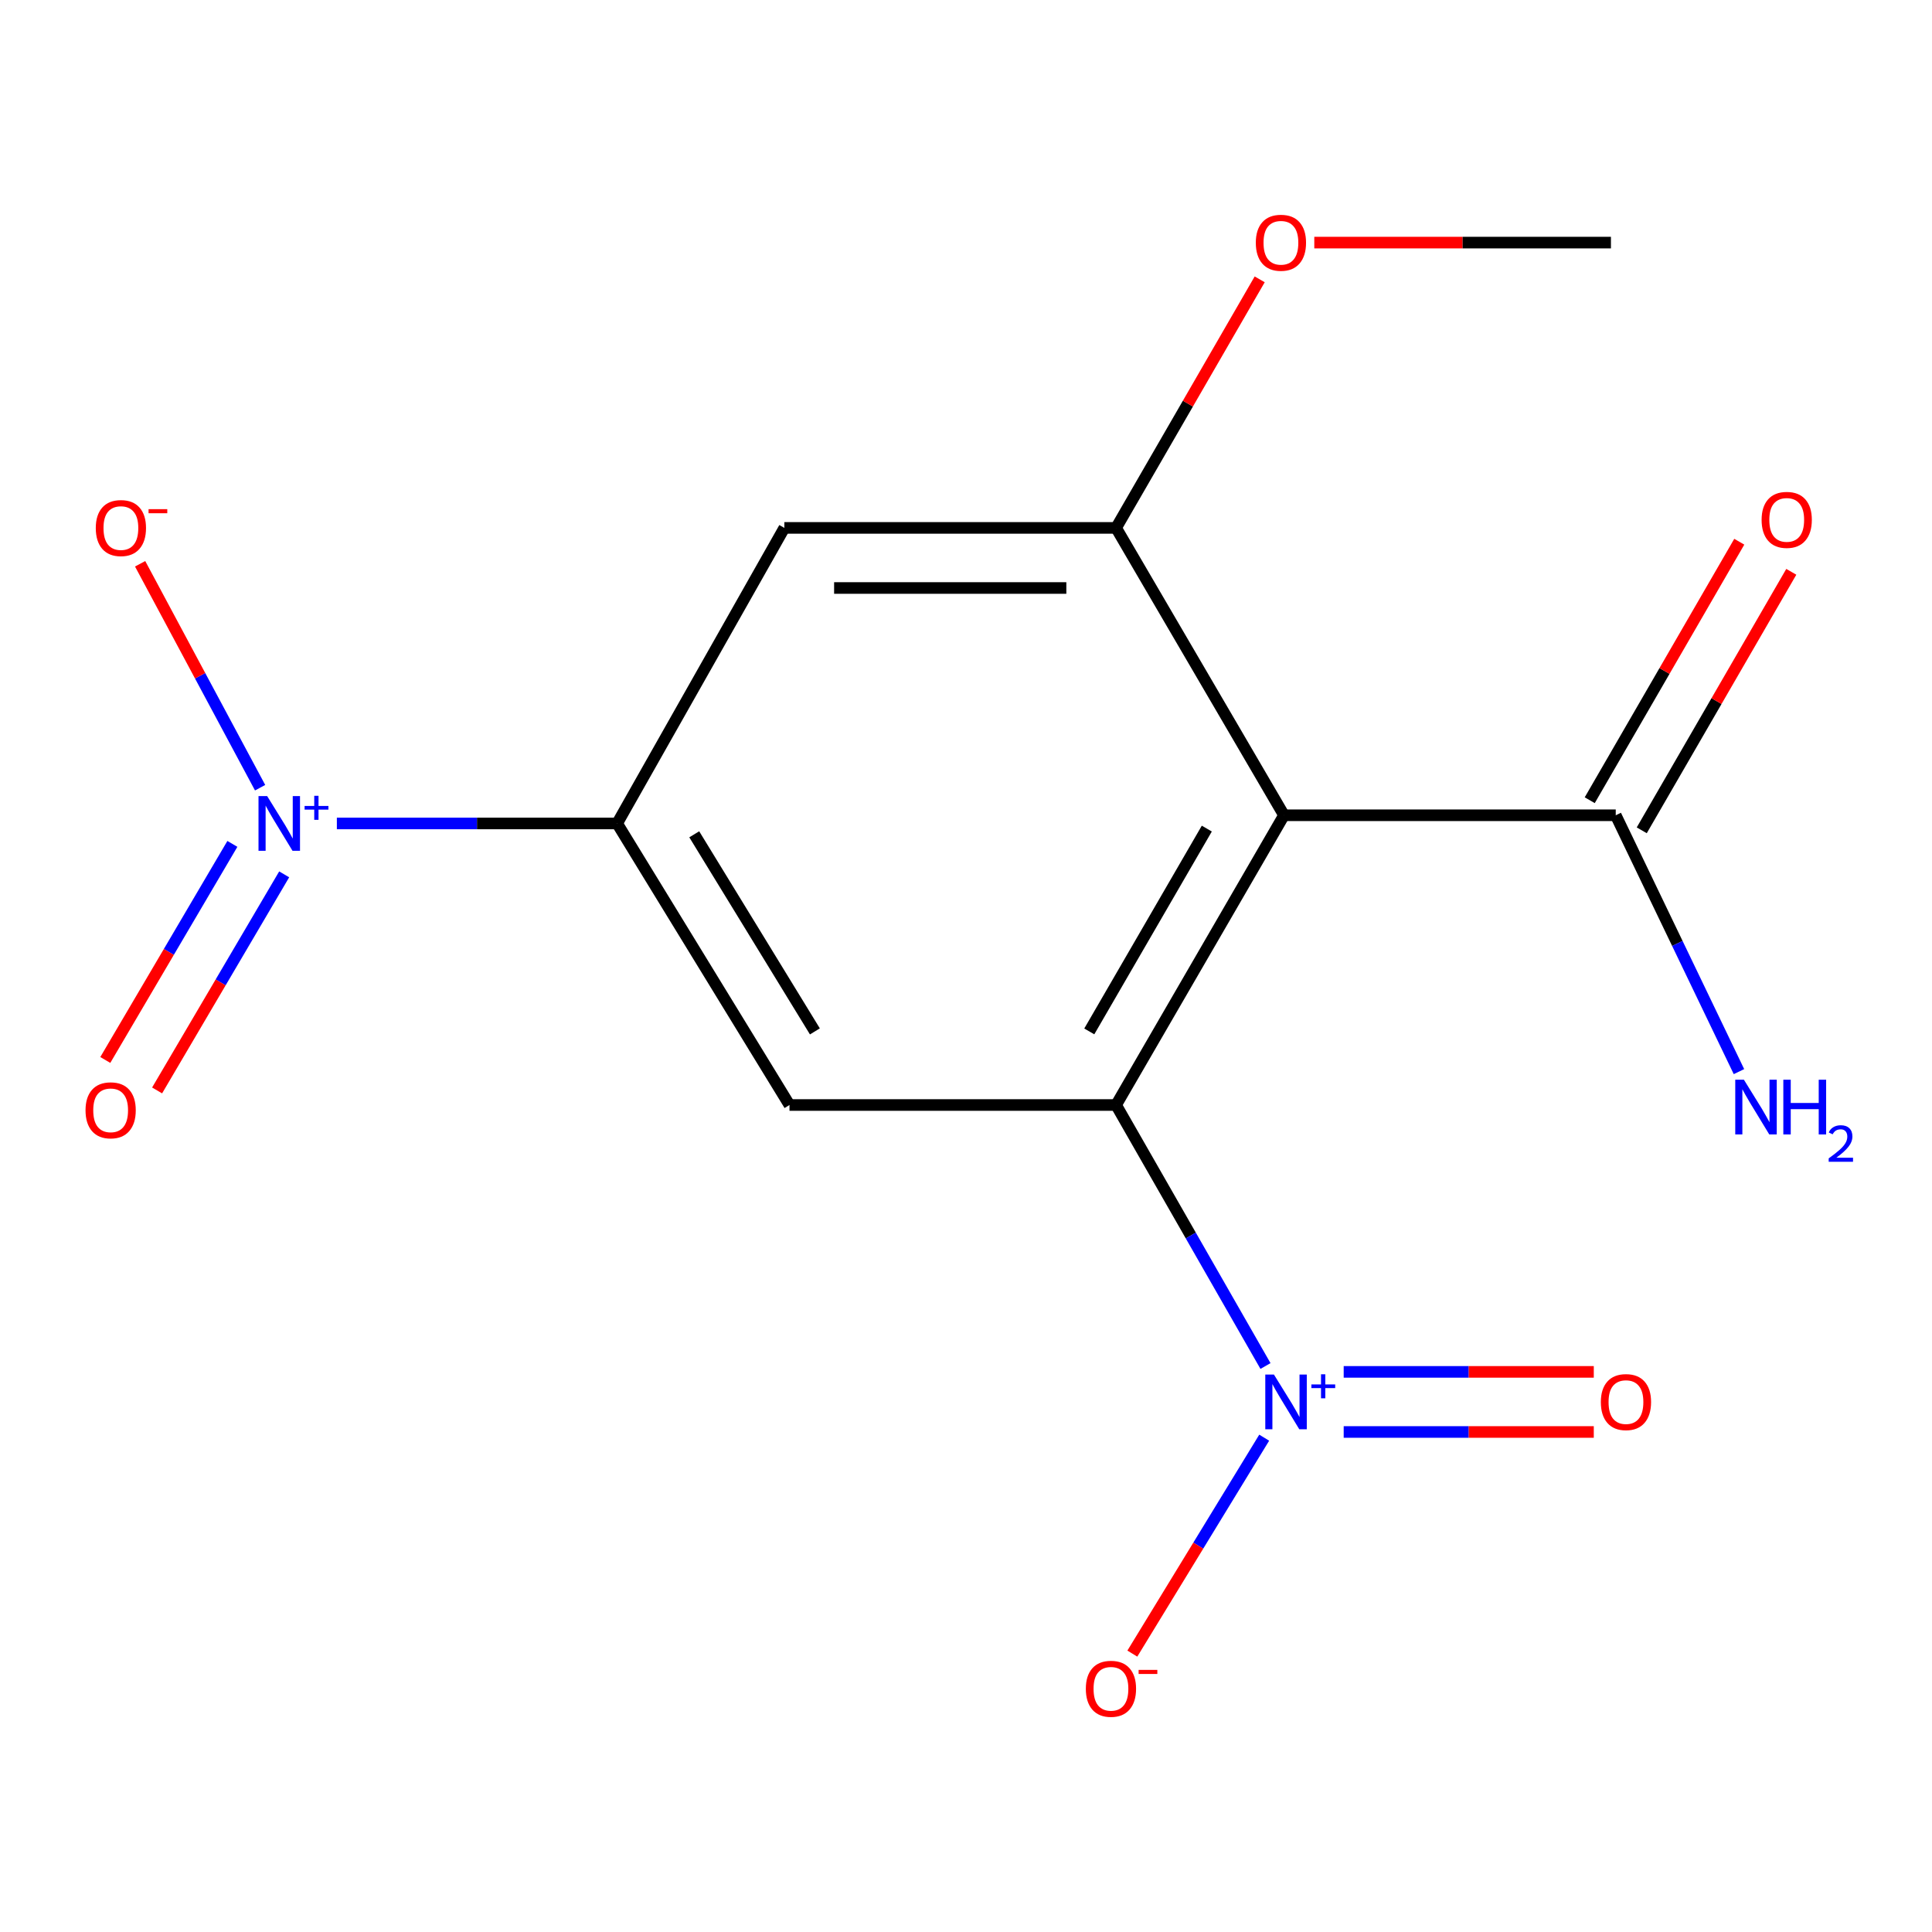 <?xml version='1.0' encoding='iso-8859-1'?>
<svg version='1.1' baseProfile='full'
              xmlns='http://www.w3.org/2000/svg'
                      xmlns:rdkit='http://www.rdkit.org/xml'
                      xmlns:xlink='http://www.w3.org/1999/xlink'
                  xml:space='preserve'
width='1000px' height='1000px' viewBox='0 0 1000 1000'>
<!-- END OF HEADER -->
<rect style='opacity:1.0;fill:#FFFFFF;stroke:none' width='1000' height='1000' x='0' y='0'> </rect>
<path class='bond-0' d='M 577.687,571.95 L 664.596,421.981' style='fill:none;fill-rule:evenodd;stroke:#000000;stroke-width:6px;stroke-linecap:butt;stroke-linejoin:miter;stroke-opacity:1' />
<path class='bond-0' d='M 563.809,533.858 L 624.646,428.88' style='fill:none;fill-rule:evenodd;stroke:#000000;stroke-width:6px;stroke-linecap:butt;stroke-linejoin:miter;stroke-opacity:1' />
<path class='bond-1' d='M 577.687,571.95 L 616.349,639.499' style='fill:none;fill-rule:evenodd;stroke:#000000;stroke-width:6px;stroke-linecap:butt;stroke-linejoin:miter;stroke-opacity:1' />
<path class='bond-1' d='M 616.349,639.499 L 655.012,707.048' style='fill:none;fill-rule:evenodd;stroke:#0000FF;stroke-width:6px;stroke-linecap:butt;stroke-linejoin:miter;stroke-opacity:1' />
<path class='bond-3' d='M 577.687,571.95 L 408.639,571.95' style='fill:none;fill-rule:evenodd;stroke:#000000;stroke-width:6px;stroke-linecap:butt;stroke-linejoin:miter;stroke-opacity:1' />
<path class='bond-5' d='M 664.596,421.981 L 577.687,273.239' style='fill:none;fill-rule:evenodd;stroke:#000000;stroke-width:6px;stroke-linecap:butt;stroke-linejoin:miter;stroke-opacity:1' />
<path class='bond-7' d='M 664.596,421.981 L 836.305,421.981' style='fill:none;fill-rule:evenodd;stroke:#000000;stroke-width:6px;stroke-linecap:butt;stroke-linejoin:miter;stroke-opacity:1' />
<path class='bond-8' d='M 654.348,744.142 L 620.221,800.025' style='fill:none;fill-rule:evenodd;stroke:#0000FF;stroke-width:6px;stroke-linecap:butt;stroke-linejoin:miter;stroke-opacity:1' />
<path class='bond-8' d='M 620.221,800.025 L 586.095,855.907' style='fill:none;fill-rule:evenodd;stroke:#FF0000;stroke-width:6px;stroke-linecap:butt;stroke-linejoin:miter;stroke-opacity:1' />
<path class='bond-10' d='M 695.494,741.189 L 760.217,741.189' style='fill:none;fill-rule:evenodd;stroke:#0000FF;stroke-width:6px;stroke-linecap:butt;stroke-linejoin:miter;stroke-opacity:1' />
<path class='bond-10' d='M 760.217,741.189 L 824.941,741.189' style='fill:none;fill-rule:evenodd;stroke:#FF0000;stroke-width:6px;stroke-linecap:butt;stroke-linejoin:miter;stroke-opacity:1' />
<path class='bond-10' d='M 695.494,710.082 L 760.217,710.082' style='fill:none;fill-rule:evenodd;stroke:#0000FF;stroke-width:6px;stroke-linecap:butt;stroke-linejoin:miter;stroke-opacity:1' />
<path class='bond-10' d='M 760.217,710.082 L 824.941,710.082' style='fill:none;fill-rule:evenodd;stroke:#FF0000;stroke-width:6px;stroke-linecap:butt;stroke-linejoin:miter;stroke-opacity:1' />
<path class='bond-2' d='M 174.36,426.215 L 246.896,426.215' style='fill:none;fill-rule:evenodd;stroke:#0000FF;stroke-width:6px;stroke-linecap:butt;stroke-linejoin:miter;stroke-opacity:1' />
<path class='bond-2' d='M 246.896,426.215 L 319.432,426.215' style='fill:none;fill-rule:evenodd;stroke:#000000;stroke-width:6px;stroke-linecap:butt;stroke-linejoin:miter;stroke-opacity:1' />
<path class='bond-9' d='M 134.631,407.716 L 103.58,349.765' style='fill:none;fill-rule:evenodd;stroke:#0000FF;stroke-width:6px;stroke-linecap:butt;stroke-linejoin:miter;stroke-opacity:1' />
<path class='bond-9' d='M 103.58,349.765 L 72.528,291.813' style='fill:none;fill-rule:evenodd;stroke:#FF0000;stroke-width:6px;stroke-linecap:butt;stroke-linejoin:miter;stroke-opacity:1' />
<path class='bond-11' d='M 120.277,436.795 L 87.389,492.717' style='fill:none;fill-rule:evenodd;stroke:#0000FF;stroke-width:6px;stroke-linecap:butt;stroke-linejoin:miter;stroke-opacity:1' />
<path class='bond-11' d='M 87.389,492.717 L 54.502,548.639' style='fill:none;fill-rule:evenodd;stroke:#FF0000;stroke-width:6px;stroke-linecap:butt;stroke-linejoin:miter;stroke-opacity:1' />
<path class='bond-11' d='M 147.091,452.564 L 114.203,508.486' style='fill:none;fill-rule:evenodd;stroke:#0000FF;stroke-width:6px;stroke-linecap:butt;stroke-linejoin:miter;stroke-opacity:1' />
<path class='bond-11' d='M 114.203,508.486 L 81.315,564.408' style='fill:none;fill-rule:evenodd;stroke:#FF0000;stroke-width:6px;stroke-linecap:butt;stroke-linejoin:miter;stroke-opacity:1' />
<path class='bond-4' d='M 408.639,571.95 L 319.432,426.215' style='fill:none;fill-rule:evenodd;stroke:#000000;stroke-width:6px;stroke-linecap:butt;stroke-linejoin:miter;stroke-opacity:1' />
<path class='bond-4' d='M 421.789,533.85 L 359.344,431.835' style='fill:none;fill-rule:evenodd;stroke:#000000;stroke-width:6px;stroke-linecap:butt;stroke-linejoin:miter;stroke-opacity:1' />
<path class='bond-6' d='M 319.432,426.215 L 405.978,273.239' style='fill:none;fill-rule:evenodd;stroke:#000000;stroke-width:6px;stroke-linecap:butt;stroke-linejoin:miter;stroke-opacity:1' />
<path class='bond-14' d='M 577.687,273.239 L 614.851,208.915' style='fill:none;fill-rule:evenodd;stroke:#000000;stroke-width:6px;stroke-linecap:butt;stroke-linejoin:miter;stroke-opacity:1' />
<path class='bond-14' d='M 614.851,208.915 L 652.015,144.592' style='fill:none;fill-rule:evenodd;stroke:#FF0000;stroke-width:6px;stroke-linecap:butt;stroke-linejoin:miter;stroke-opacity:1' />
<path class='bond-16' d='M 577.687,273.239 L 405.978,273.239' style='fill:none;fill-rule:evenodd;stroke:#000000;stroke-width:6px;stroke-linecap:butt;stroke-linejoin:miter;stroke-opacity:1' />
<path class='bond-16' d='M 551.931,304.346 L 431.734,304.346' style='fill:none;fill-rule:evenodd;stroke:#000000;stroke-width:6px;stroke-linecap:butt;stroke-linejoin:miter;stroke-opacity:1' />
<path class='bond-12' d='M 849.768,429.77 L 888.47,362.871' style='fill:none;fill-rule:evenodd;stroke:#000000;stroke-width:6px;stroke-linecap:butt;stroke-linejoin:miter;stroke-opacity:1' />
<path class='bond-12' d='M 888.47,362.871 L 927.172,295.972' style='fill:none;fill-rule:evenodd;stroke:#FF0000;stroke-width:6px;stroke-linecap:butt;stroke-linejoin:miter;stroke-opacity:1' />
<path class='bond-12' d='M 822.843,414.193 L 861.545,347.294' style='fill:none;fill-rule:evenodd;stroke:#000000;stroke-width:6px;stroke-linecap:butt;stroke-linejoin:miter;stroke-opacity:1' />
<path class='bond-12' d='M 861.545,347.294 L 900.247,280.395' style='fill:none;fill-rule:evenodd;stroke:#FF0000;stroke-width:6px;stroke-linecap:butt;stroke-linejoin:miter;stroke-opacity:1' />
<path class='bond-13' d='M 836.305,421.981 L 868.195,488.327' style='fill:none;fill-rule:evenodd;stroke:#000000;stroke-width:6px;stroke-linecap:butt;stroke-linejoin:miter;stroke-opacity:1' />
<path class='bond-13' d='M 868.195,488.327 L 900.085,554.672' style='fill:none;fill-rule:evenodd;stroke:#0000FF;stroke-width:6px;stroke-linecap:butt;stroke-linejoin:miter;stroke-opacity:1' />
<path class='bond-15' d='M 680.276,125.568 L 757.047,125.568' style='fill:none;fill-rule:evenodd;stroke:#FF0000;stroke-width:6px;stroke-linecap:butt;stroke-linejoin:miter;stroke-opacity:1' />
<path class='bond-15' d='M 757.047,125.568 L 833.817,125.568' style='fill:none;fill-rule:evenodd;stroke:#000000;stroke-width:6px;stroke-linecap:butt;stroke-linejoin:miter;stroke-opacity:1' />
<path  class='atom-2' d='M 659.39 711.475
L 668.67 726.475
Q 669.59 727.955, 671.07 730.635
Q 672.55 733.315, 672.63 733.475
L 672.63 711.475
L 676.39 711.475
L 676.39 739.795
L 672.51 739.795
L 662.55 723.395
Q 661.39 721.475, 660.15 719.275
Q 658.95 717.075, 658.59 716.395
L 658.59 739.795
L 654.91 739.795
L 654.91 711.475
L 659.39 711.475
' fill='#0000FF'/>
<path  class='atom-2' d='M 678.766 716.58
L 683.756 716.58
L 683.756 711.326
L 685.973 711.326
L 685.973 716.58
L 691.095 716.58
L 691.095 718.481
L 685.973 718.481
L 685.973 723.761
L 683.756 723.761
L 683.756 718.481
L 678.766 718.481
L 678.766 716.58
' fill='#0000FF'/>
<path  class='atom-3' d='M 138.283 412.055
L 147.563 427.055
Q 148.483 428.535, 149.963 431.215
Q 151.443 433.895, 151.523 434.055
L 151.523 412.055
L 155.283 412.055
L 155.283 440.375
L 151.403 440.375
L 141.443 423.975
Q 140.283 422.055, 139.043 419.855
Q 137.843 417.655, 137.483 416.975
L 137.483 440.375
L 133.803 440.375
L 133.803 412.055
L 138.283 412.055
' fill='#0000FF'/>
<path  class='atom-3' d='M 157.659 417.16
L 162.648 417.16
L 162.648 411.906
L 164.866 411.906
L 164.866 417.16
L 169.987 417.16
L 169.987 419.061
L 164.866 419.061
L 164.866 424.341
L 162.648 424.341
L 162.648 419.061
L 157.659 419.061
L 157.659 417.16
' fill='#0000FF'/>
<path  class='atom-9' d='M 562.026 874.112
Q 562.026 867.312, 565.386 863.512
Q 568.746 859.712, 575.026 859.712
Q 581.306 859.712, 584.666 863.512
Q 588.026 867.312, 588.026 874.112
Q 588.026 880.992, 584.626 884.912
Q 581.226 888.792, 575.026 888.792
Q 568.786 888.792, 565.386 884.912
Q 562.026 881.032, 562.026 874.112
M 575.026 885.592
Q 579.346 885.592, 581.666 882.712
Q 584.026 879.792, 584.026 874.112
Q 584.026 868.552, 581.666 865.752
Q 579.346 862.912, 575.026 862.912
Q 570.706 862.912, 568.346 865.712
Q 566.026 868.512, 566.026 874.112
Q 566.026 879.832, 568.346 882.712
Q 570.706 885.592, 575.026 885.592
' fill='#FF0000'/>
<path  class='atom-9' d='M 589.346 864.334
L 599.035 864.334
L 599.035 866.446
L 589.346 866.446
L 589.346 864.334
' fill='#FF0000'/>
<path  class='atom-10' d='M 49.576 273.319
Q 49.576 266.519, 52.936 262.719
Q 56.296 258.919, 62.576 258.919
Q 68.856 258.919, 72.216 262.719
Q 75.576 266.519, 75.576 273.319
Q 75.576 280.199, 72.176 284.119
Q 68.776 287.999, 62.576 287.999
Q 56.336 287.999, 52.936 284.119
Q 49.576 280.239, 49.576 273.319
M 62.576 284.799
Q 66.896 284.799, 69.216 281.919
Q 71.576 278.999, 71.576 273.319
Q 71.576 267.759, 69.216 264.959
Q 66.896 262.119, 62.576 262.119
Q 58.256 262.119, 55.896 264.919
Q 53.576 267.719, 53.576 273.319
Q 53.576 279.039, 55.896 281.919
Q 58.256 284.799, 62.576 284.799
' fill='#FF0000'/>
<path  class='atom-10' d='M 76.896 263.541
L 86.585 263.541
L 86.585 265.653
L 76.896 265.653
L 76.896 263.541
' fill='#FF0000'/>
<path  class='atom-11' d='M 828.594 725.715
Q 828.594 718.915, 831.954 715.115
Q 835.314 711.315, 841.594 711.315
Q 847.874 711.315, 851.234 715.115
Q 854.594 718.915, 854.594 725.715
Q 854.594 732.595, 851.194 736.515
Q 847.794 740.395, 841.594 740.395
Q 835.354 740.395, 831.954 736.515
Q 828.594 732.635, 828.594 725.715
M 841.594 737.195
Q 845.914 737.195, 848.234 734.315
Q 850.594 731.395, 850.594 725.715
Q 850.594 720.155, 848.234 717.355
Q 845.914 714.515, 841.594 714.515
Q 837.274 714.515, 834.914 717.315
Q 832.594 720.115, 832.594 725.715
Q 832.594 731.435, 834.914 734.315
Q 837.274 737.195, 841.594 737.195
' fill='#FF0000'/>
<path  class='atom-12' d='M 44.271 574.692
Q 44.271 567.892, 47.631 564.092
Q 50.991 560.292, 57.271 560.292
Q 63.551 560.292, 66.911 564.092
Q 70.271 567.892, 70.271 574.692
Q 70.271 581.572, 66.871 585.492
Q 63.471 589.372, 57.271 589.372
Q 51.031 589.372, 47.631 585.492
Q 44.271 581.612, 44.271 574.692
M 57.271 586.172
Q 61.591 586.172, 63.911 583.292
Q 66.271 580.372, 66.271 574.692
Q 66.271 569.132, 63.911 566.332
Q 61.591 563.492, 57.271 563.492
Q 52.951 563.492, 50.591 566.292
Q 48.271 569.092, 48.271 574.692
Q 48.271 580.412, 50.591 583.292
Q 52.951 586.172, 57.271 586.172
' fill='#FF0000'/>
<path  class='atom-13' d='M 911.804 269.085
Q 911.804 262.285, 915.164 258.485
Q 918.524 254.685, 924.804 254.685
Q 931.084 254.685, 934.444 258.485
Q 937.804 262.285, 937.804 269.085
Q 937.804 275.965, 934.404 279.885
Q 931.004 283.765, 924.804 283.765
Q 918.564 283.765, 915.164 279.885
Q 911.804 276.005, 911.804 269.085
M 924.804 280.565
Q 929.124 280.565, 931.444 277.685
Q 933.804 274.765, 933.804 269.085
Q 933.804 263.525, 931.444 260.725
Q 929.124 257.885, 924.804 257.885
Q 920.484 257.885, 918.124 260.685
Q 915.804 263.485, 915.804 269.085
Q 915.804 274.805, 918.124 277.685
Q 920.484 280.565, 924.804 280.565
' fill='#FF0000'/>
<path  class='atom-14' d='M 902.645 558.862
L 911.925 573.862
Q 912.845 575.342, 914.325 578.022
Q 915.805 580.702, 915.885 580.862
L 915.885 558.862
L 919.645 558.862
L 919.645 587.182
L 915.765 587.182
L 905.805 570.782
Q 904.645 568.862, 903.405 566.662
Q 902.205 564.462, 901.845 563.782
L 901.845 587.182
L 898.165 587.182
L 898.165 558.862
L 902.645 558.862
' fill='#0000FF'/>
<path  class='atom-14' d='M 923.045 558.862
L 926.885 558.862
L 926.885 570.902
L 941.365 570.902
L 941.365 558.862
L 945.205 558.862
L 945.205 587.182
L 941.365 587.182
L 941.365 574.102
L 926.885 574.102
L 926.885 587.182
L 923.045 587.182
L 923.045 558.862
' fill='#0000FF'/>
<path  class='atom-14' d='M 946.578 586.188
Q 947.264 584.42, 948.901 583.443
Q 950.538 582.44, 952.808 582.44
Q 955.633 582.44, 957.217 583.971
Q 958.801 585.502, 958.801 588.221
Q 958.801 590.993, 956.742 593.58
Q 954.709 596.168, 950.485 599.23
L 959.118 599.23
L 959.118 601.342
L 946.525 601.342
L 946.525 599.573
Q 950.01 597.092, 952.069 595.244
Q 954.155 593.396, 955.158 591.732
Q 956.161 590.069, 956.161 588.353
Q 956.161 586.558, 955.264 585.555
Q 954.366 584.552, 952.808 584.552
Q 951.304 584.552, 950.3 585.159
Q 949.297 585.766, 948.584 587.112
L 946.578 586.188
' fill='#0000FF'/>
<path  class='atom-15' d='M 650.006 125.648
Q 650.006 118.848, 653.366 115.048
Q 656.726 111.248, 663.006 111.248
Q 669.286 111.248, 672.646 115.048
Q 676.006 118.848, 676.006 125.648
Q 676.006 132.528, 672.606 136.448
Q 669.206 140.328, 663.006 140.328
Q 656.766 140.328, 653.366 136.448
Q 650.006 132.568, 650.006 125.648
M 663.006 137.128
Q 667.326 137.128, 669.646 134.248
Q 672.006 131.328, 672.006 125.648
Q 672.006 120.088, 669.646 117.288
Q 667.326 114.448, 663.006 114.448
Q 658.686 114.448, 656.326 117.248
Q 654.006 120.048, 654.006 125.648
Q 654.006 131.368, 656.326 134.248
Q 658.686 137.128, 663.006 137.128
' fill='#FF0000'/>
</svg>
